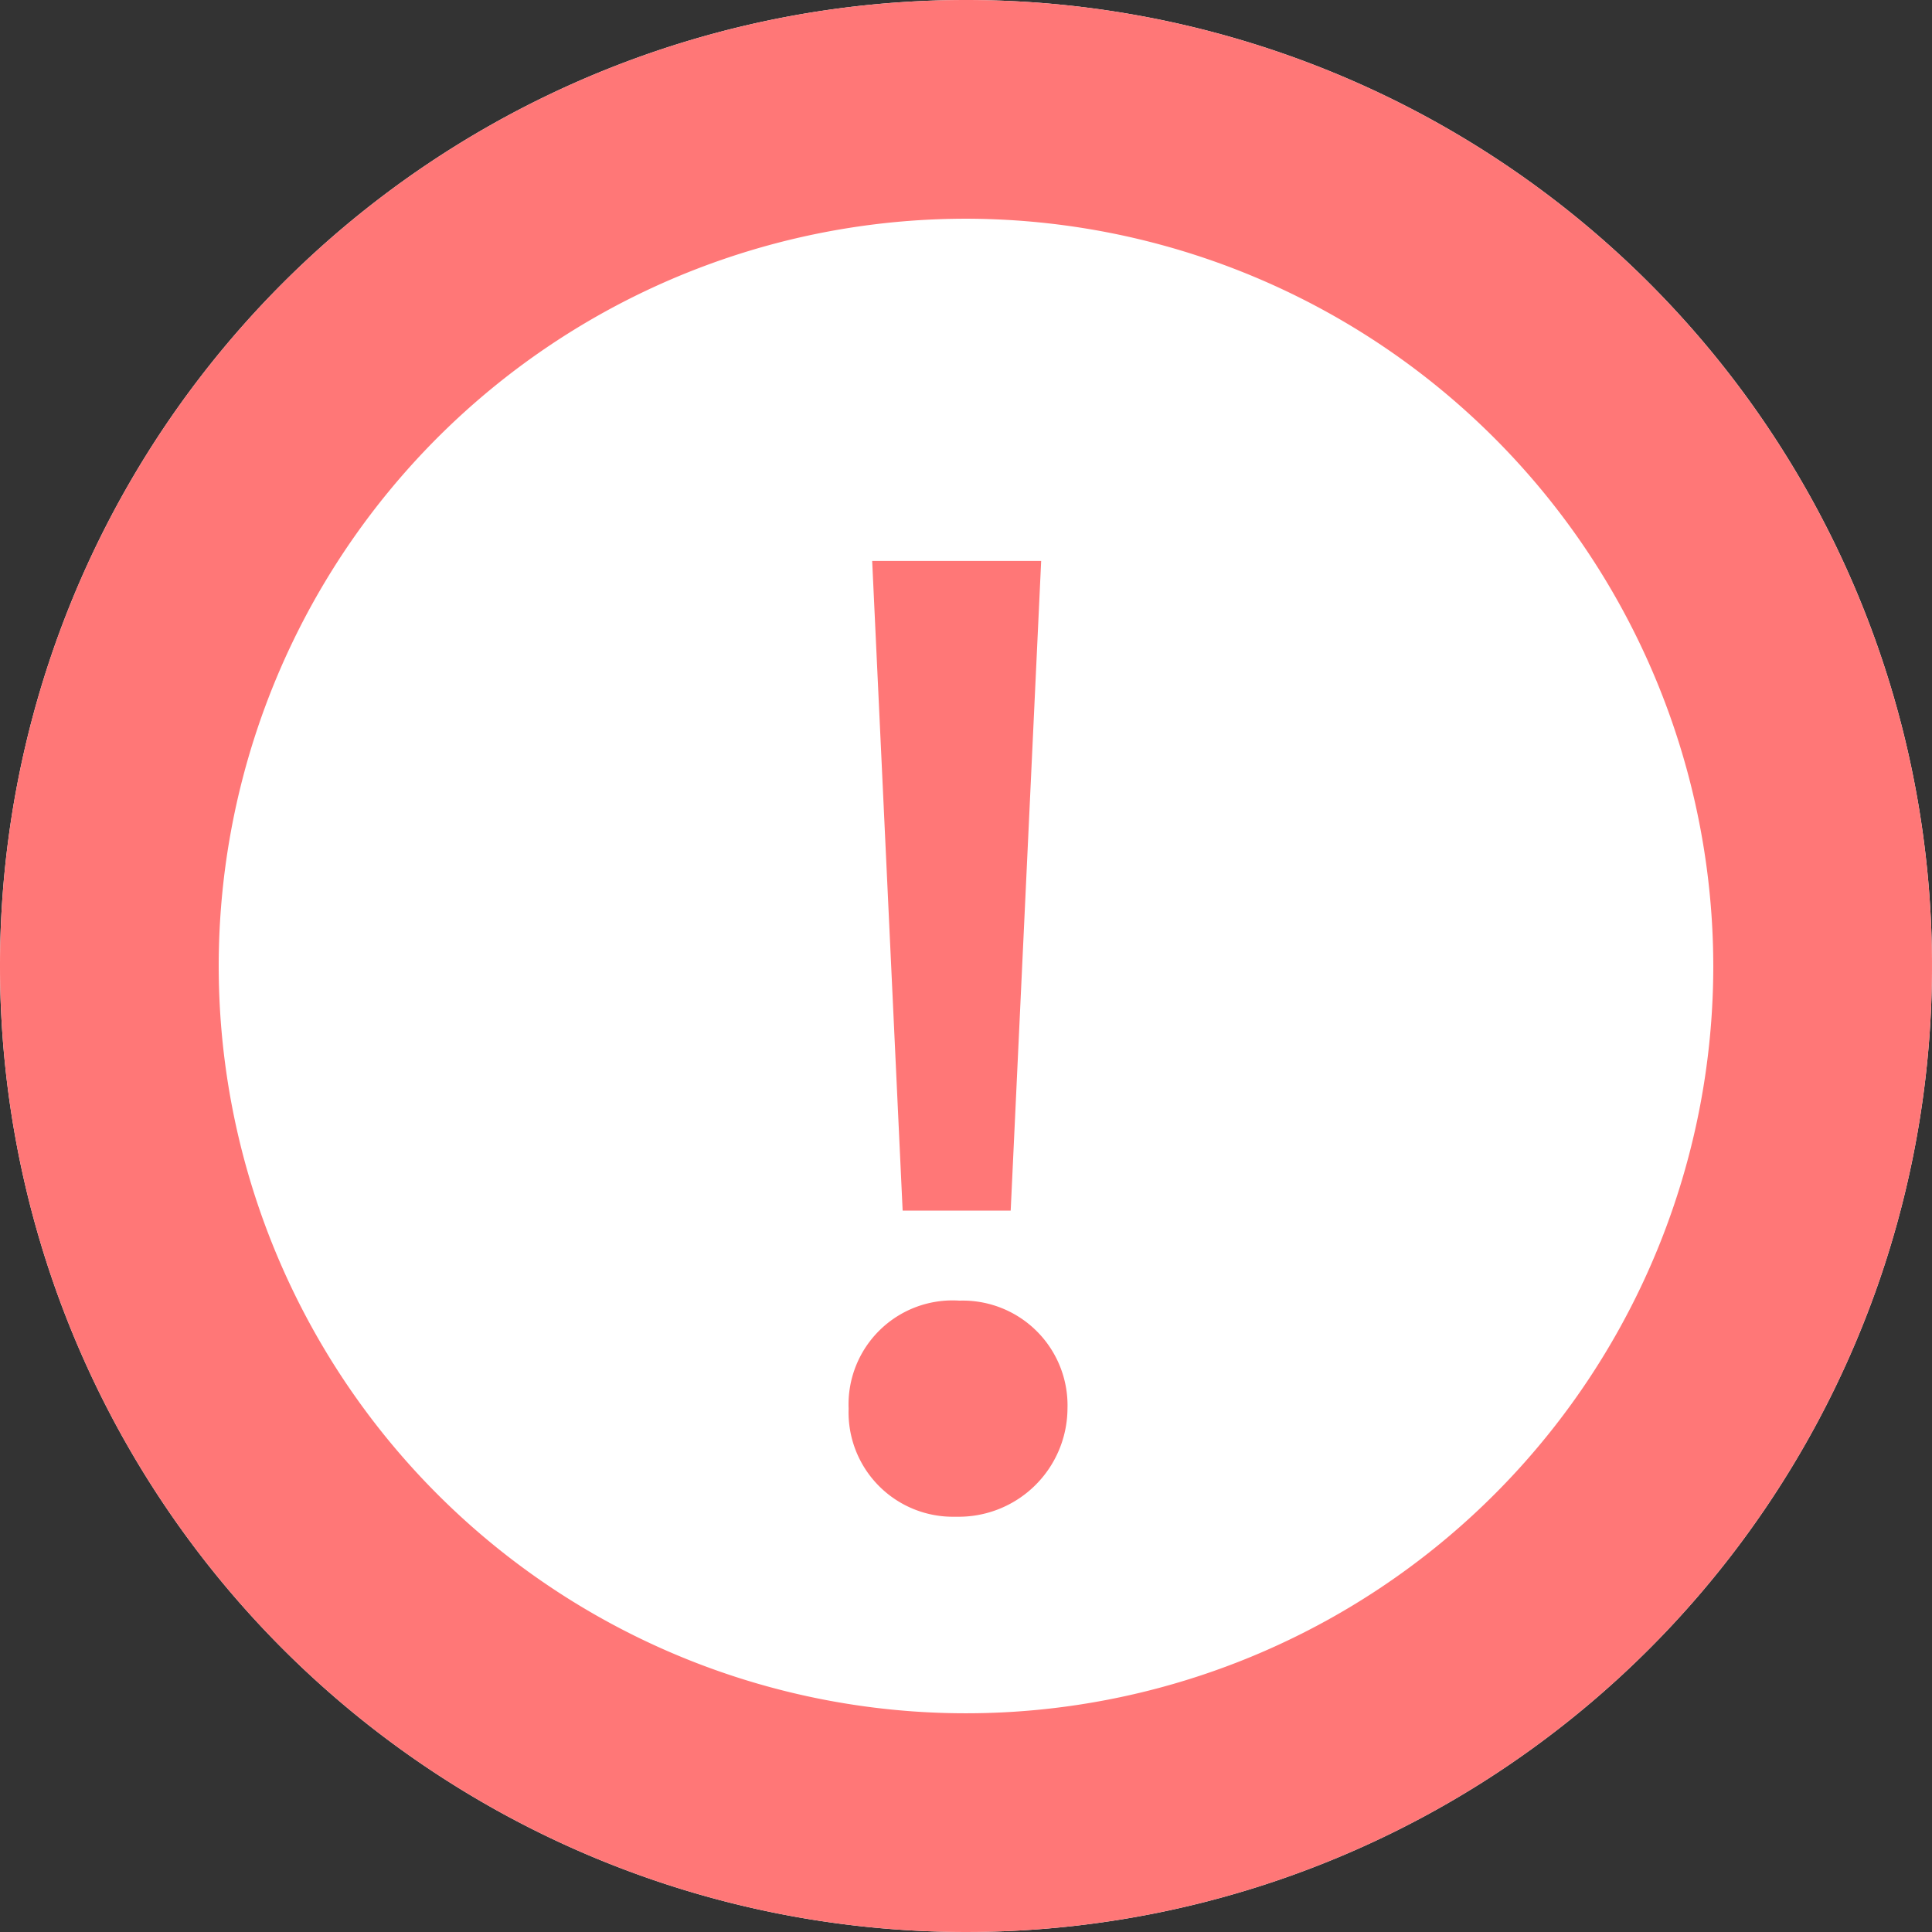 <svg id="アイコン" xmlns="http://www.w3.org/2000/svg" width="53" height="53" viewBox="0 0 53 53">
  <rect x="0" y="0" width="53" height="53" fill="#333333" stroke="none"/>
  <path id="パス_1106" data-name="パス 1106" d="M26.5,0A26.5,26.5,0,1,1,0,26.5,26.5,26.5,0,0,1,26.5,0Z" fill="#fff"/>
  <path id="楕円形_26_-_アウトライン" data-name="楕円形 26 - アウトライン" d="M26.5,6A20.5,20.5,0,1,0,47,26.5,20.523,20.523,0,0,0,26.5,6m0-6A26.5,26.5,0,1,1,0,26.5,26.5,26.5,0,0,1,26.5,0Z" fill="#f77"/>
  <path id="パス_1105" data-name="パス 1105" d="M6.726-7.79l.836-17.822H2.926L3.762-7.79ZM5.244.608a2.985,2.985,0,0,0,3.04-2.964A2.875,2.875,0,0,0,5.32-5.32,2.853,2.853,0,0,0,2.28-2.356,2.864,2.864,0,0,0,5.206.608Z" transform="translate(21 41)" fill="#f77"/>
</svg>
